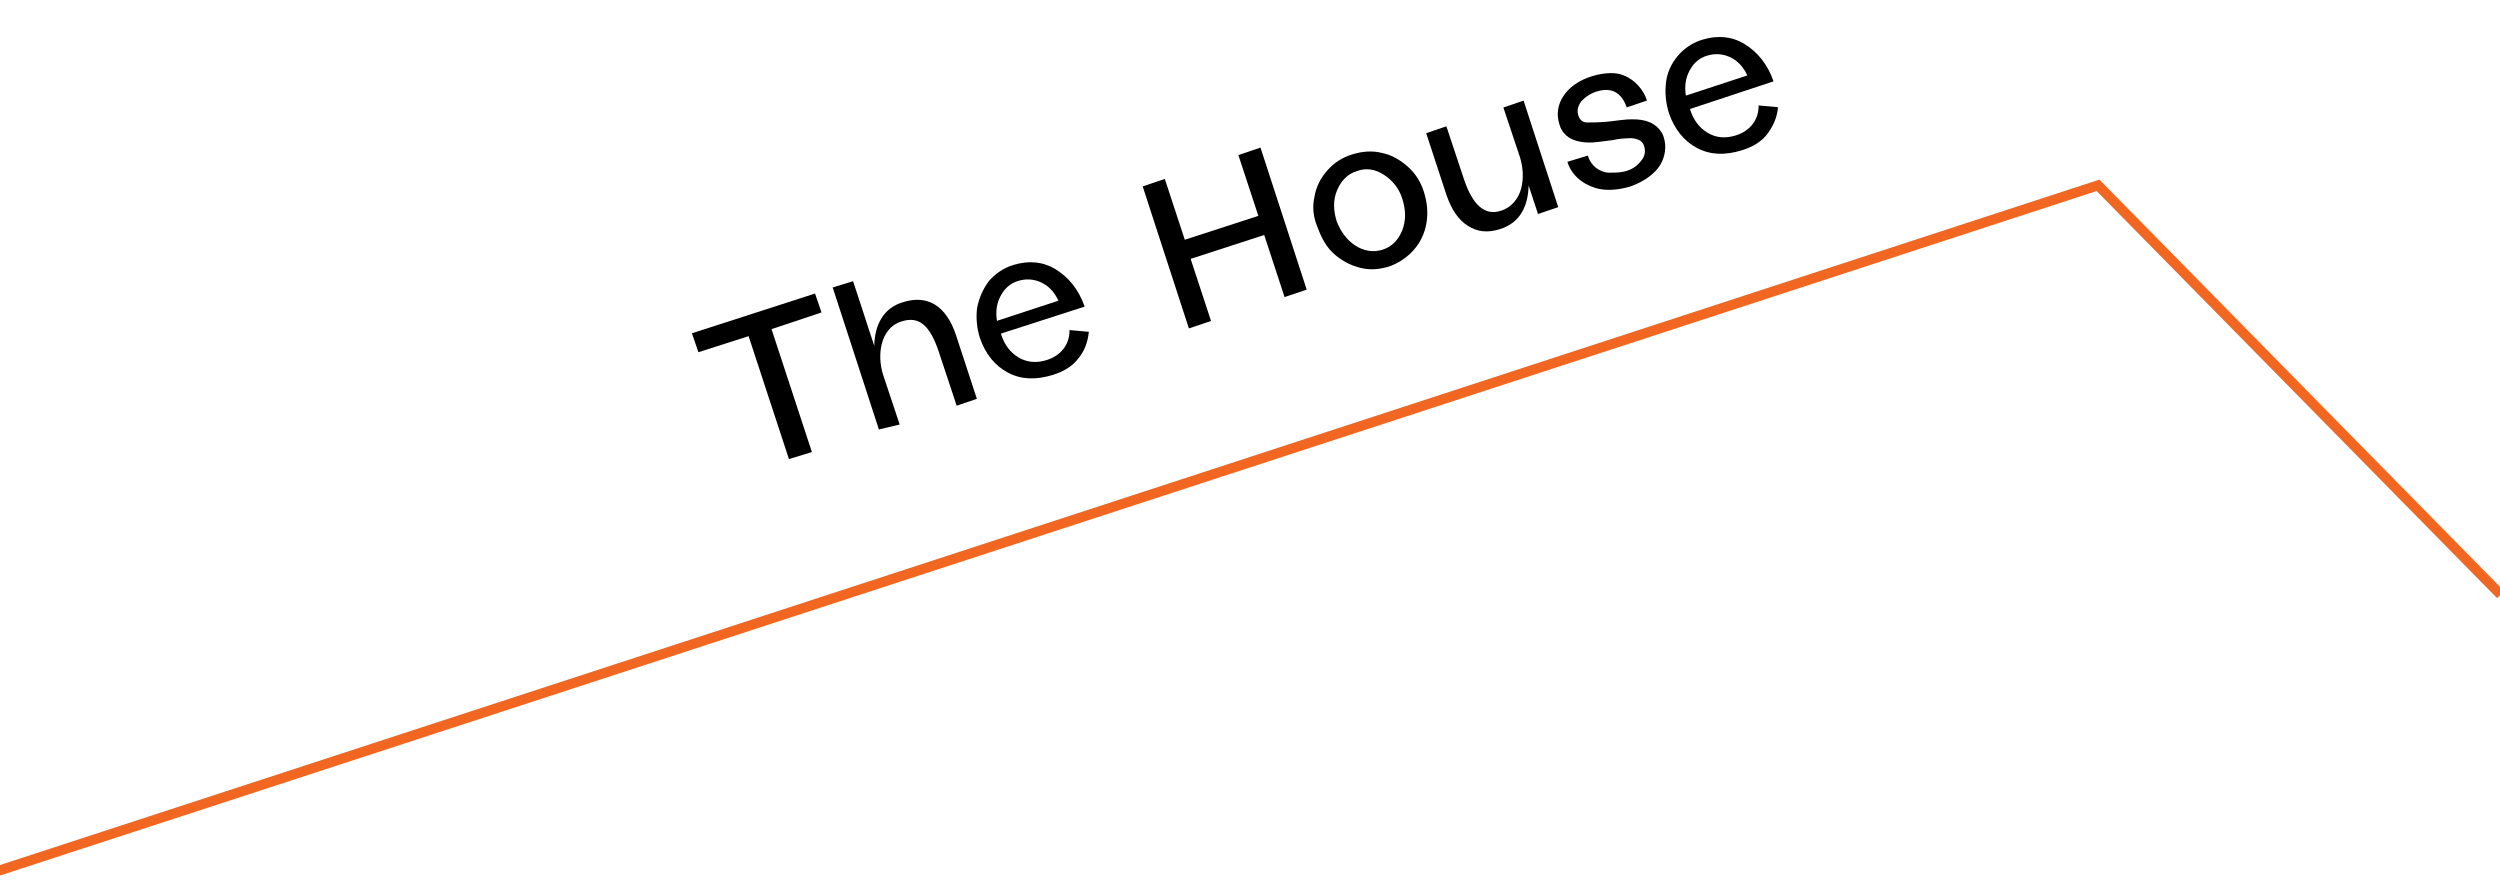 <?xml version="1.0" encoding="utf-8"?>
<!-- Generator: Adobe Illustrator 24.2.1, SVG Export Plug-In . SVG Version: 6.00 Build 0)  -->
<svg version="1.1" id="Layer_1" xmlns="http://www.w3.org/2000/svg" xmlns:xlink="http://www.w3.org/1999/xlink" x="0px" y="0px"
	 viewBox="0 0 375 132.9" style="enable-background:new 0 0 375 132.9;" xml:space="preserve">
<style type="text/css">
	.st0{fill:none;stroke:#F16722;stroke-width:1.5;stroke-miterlimit:10;}
	.st1{enable-background:new    ;}
</style>
<path id="Path_1832" class="st0" d="M-1.4,131L314.7,27.8l60.4,61.4"/>
<g id="Component_7_1" transform="translate(101.85 49.119) rotate(-17)">
	<g class="st1">
		<path d="M1.7,4.4l-0.1-3L21,1.1l0.1,3l-7.9,0.2l0.4,19.4L10,23.7L9.6,4.3L1.7,4.4z"/>
		<path d="M24.2,23.4L23.8,1L27,1l0.2,10.2c0.5-1.5,1.2-2.7,2.2-3.6c1-0.9,2.3-1.4,3.7-1.4c4.1-0.1,6.2,2.5,6.3,7.1l0.2,10l-3.2,0.1
			l-0.2-8.5c-0.1-4.1-1.2-6.1-4.1-6c-1.6,0-2.9,1-3.7,2.3c-0.8,1.3-1.2,2.9-1.2,4.5l0.2,7.9L24.2,23.4z"/>
		<path d="M43.6,10.3C44.3,9,45.2,7.9,46.4,7c1.2-0.8,2.7-1.3,4.3-1.3c2.4,0,4.4,0.8,5.9,2.5c1.5,1.7,2.4,3.9,2.5,6.6L45.9,15
			c0,1.7,0.5,3.1,1.5,4.2c1,1.1,2.3,1.6,3.9,1.6c2.2,0,4-1.2,4.6-3.3l2.7,1.1C58,20,57.2,21.1,56,21.9c-1.2,0.9-2.7,1.3-4.5,1.3
			c-2.6,0-4.7-0.7-6.3-2.3c-1.6-1.6-2.4-3.7-2.5-6.2C42.7,13.1,43,11.7,43.6,10.3z M55.6,12.8c-0.2-1.5-0.8-2.6-1.7-3.4
			c-0.9-0.8-2-1.2-3.2-1.2c-1.3,0-2.3,0.5-3.2,1.4c-0.9,0.9-1.4,2-1.6,3.4L55.6,12.8z"/>
		<path d="M73.1,22.5L72.7,0.1L76.2,0l0.2,9.6L88,9.4l-0.2-9.6l3.5-0.1l0.4,22.4l-3.5,0.1l-0.2-9.8l-11.6,0.2l0.2,9.8L73.1,22.5z"/>
		<path d="M96.9,9.1c0.7-1.4,1.7-2.4,3-3.2c1.3-0.8,2.7-1.2,4.3-1.2c1.5,0,3,0.3,4.3,1.1c1.3,0.7,2.3,1.8,3.1,3.1
			c0.8,1.3,1.2,2.8,1.2,4.4c0,1.6-0.3,3.1-1,4.5c-0.7,1.4-1.7,2.5-3,3.3c-1.3,0.8-2.7,1.2-4.2,1.3c-1.6,0-3-0.3-4.3-1.1
			c-1.3-0.8-2.3-1.8-3.1-3.1c-0.8-1.3-1.1-2.8-1.2-4.4C95.8,12,96.1,10.5,96.9,9.1z M100.6,17.9c1,1.2,2.3,1.8,3.7,1.8
			c1.5,0,2.7-0.7,3.7-1.9c1-1.3,1.4-2.7,1.4-4.5c0-1.7-0.6-3.1-1.6-4.3c-1-1.2-2.3-1.8-3.7-1.7c-1.5,0-2.7,0.7-3.7,1.9
			c-1,1.2-1.4,2.7-1.4,4.4C99.1,15.2,99.6,16.7,100.6,17.9z"/>
		<path d="M115.7,4.9l3.2-0.1l0.2,8.3c0.1,4.2,1.4,6.3,4,6.2c1.6,0,3-1,3.8-2.3c0.8-1.3,1.2-2.9,1.2-4.5l-0.2-7.9l3.2-0.1l0.3,16.8
			l-3.2,0.1l-0.1-4.5c-0.5,1.5-1.2,2.7-2.2,3.6c-1,0.9-2.3,1.4-3.9,1.4c-1.9,0-3.3-0.6-4.4-1.9c-1.1-1.3-1.6-3-1.7-5.3L115.7,4.9z"
			/>
		<path d="M137.9,15.2c0,1.3,0.6,2.3,1.4,2.9c0.4,0.3,0.8,0.5,1.3,0.6c0.9,0.3,1.6,0.4,2.2,0.4c1,0,1.8-0.3,2.5-0.8
			c0.8-0.5,1.1-1.2,1.1-2c0-0.5-0.2-0.9-0.6-1.2c-0.4-0.3-0.8-0.5-1.3-0.6c-0.4-0.1-1.1-0.3-2-0.4c-0.1,0-0.1,0-0.2,0
			c-1.8-0.3-3-0.5-3.6-0.7c-1.9-0.6-3.1-1.6-3.4-3c-0.1-0.3-0.1-0.6-0.1-1c0-1.5,0.6-2.8,1.8-3.8c1.2-1,2.9-1.6,5-1.6
			c2,0,3.7,0.5,4.6,1.3c1.5,1.2,2.2,3.1,2.2,4.6l-3.2,0.1c-0.1-2.4-1.3-3.6-3.6-3.6c-1,0-1.9,0.3-2.6,0.7c-0.7,0.5-1.1,1.1-1.1,1.9
			c0,0.7,0.3,1.2,0.9,1.4s1.6,0.5,3,0.8c1.7,0.3,2.9,0.5,3.5,0.7c2.2,0.6,3.4,1.7,3.8,3.2c0.1,0.3,0.1,0.6,0.1,0.9
			c0,1.3-0.6,2.7-1.7,3.7c-1.1,1-3,1.7-5.2,1.8c-2.1,0-3.9-0.5-5.1-1.3c-1.9-1.3-2.9-3.1-2.9-5L137.9,15.2z"/>
		<path d="M152.3,8.2c0.6-1.4,1.6-2.5,2.8-3.3c1.2-0.8,2.7-1.3,4.3-1.3c2.4,0,4.4,0.8,5.9,2.5c1.5,1.7,2.4,3.9,2.5,6.6l-13.2,0.3
			c0,1.7,0.5,3.1,1.5,4.2c1,1.1,2.3,1.6,3.9,1.6c2.2,0,4-1.2,4.6-3.3l2.7,1.1c-0.5,1.3-1.4,2.4-2.6,3.3c-1.2,0.9-2.7,1.3-4.5,1.3
			c-2.6,0-4.7-0.7-6.3-2.3c-1.6-1.6-2.4-3.7-2.5-6.2C151.4,11,151.7,9.6,152.3,8.2z M164.3,10.7c-0.2-1.5-0.8-2.6-1.7-3.4
			c-0.9-0.8-2-1.2-3.2-1.2c-1.3,0-2.3,0.5-3.2,1.4c-0.9,0.9-1.4,2-1.6,3.4L164.3,10.7z"/>
	</g>
</g>
</svg>

